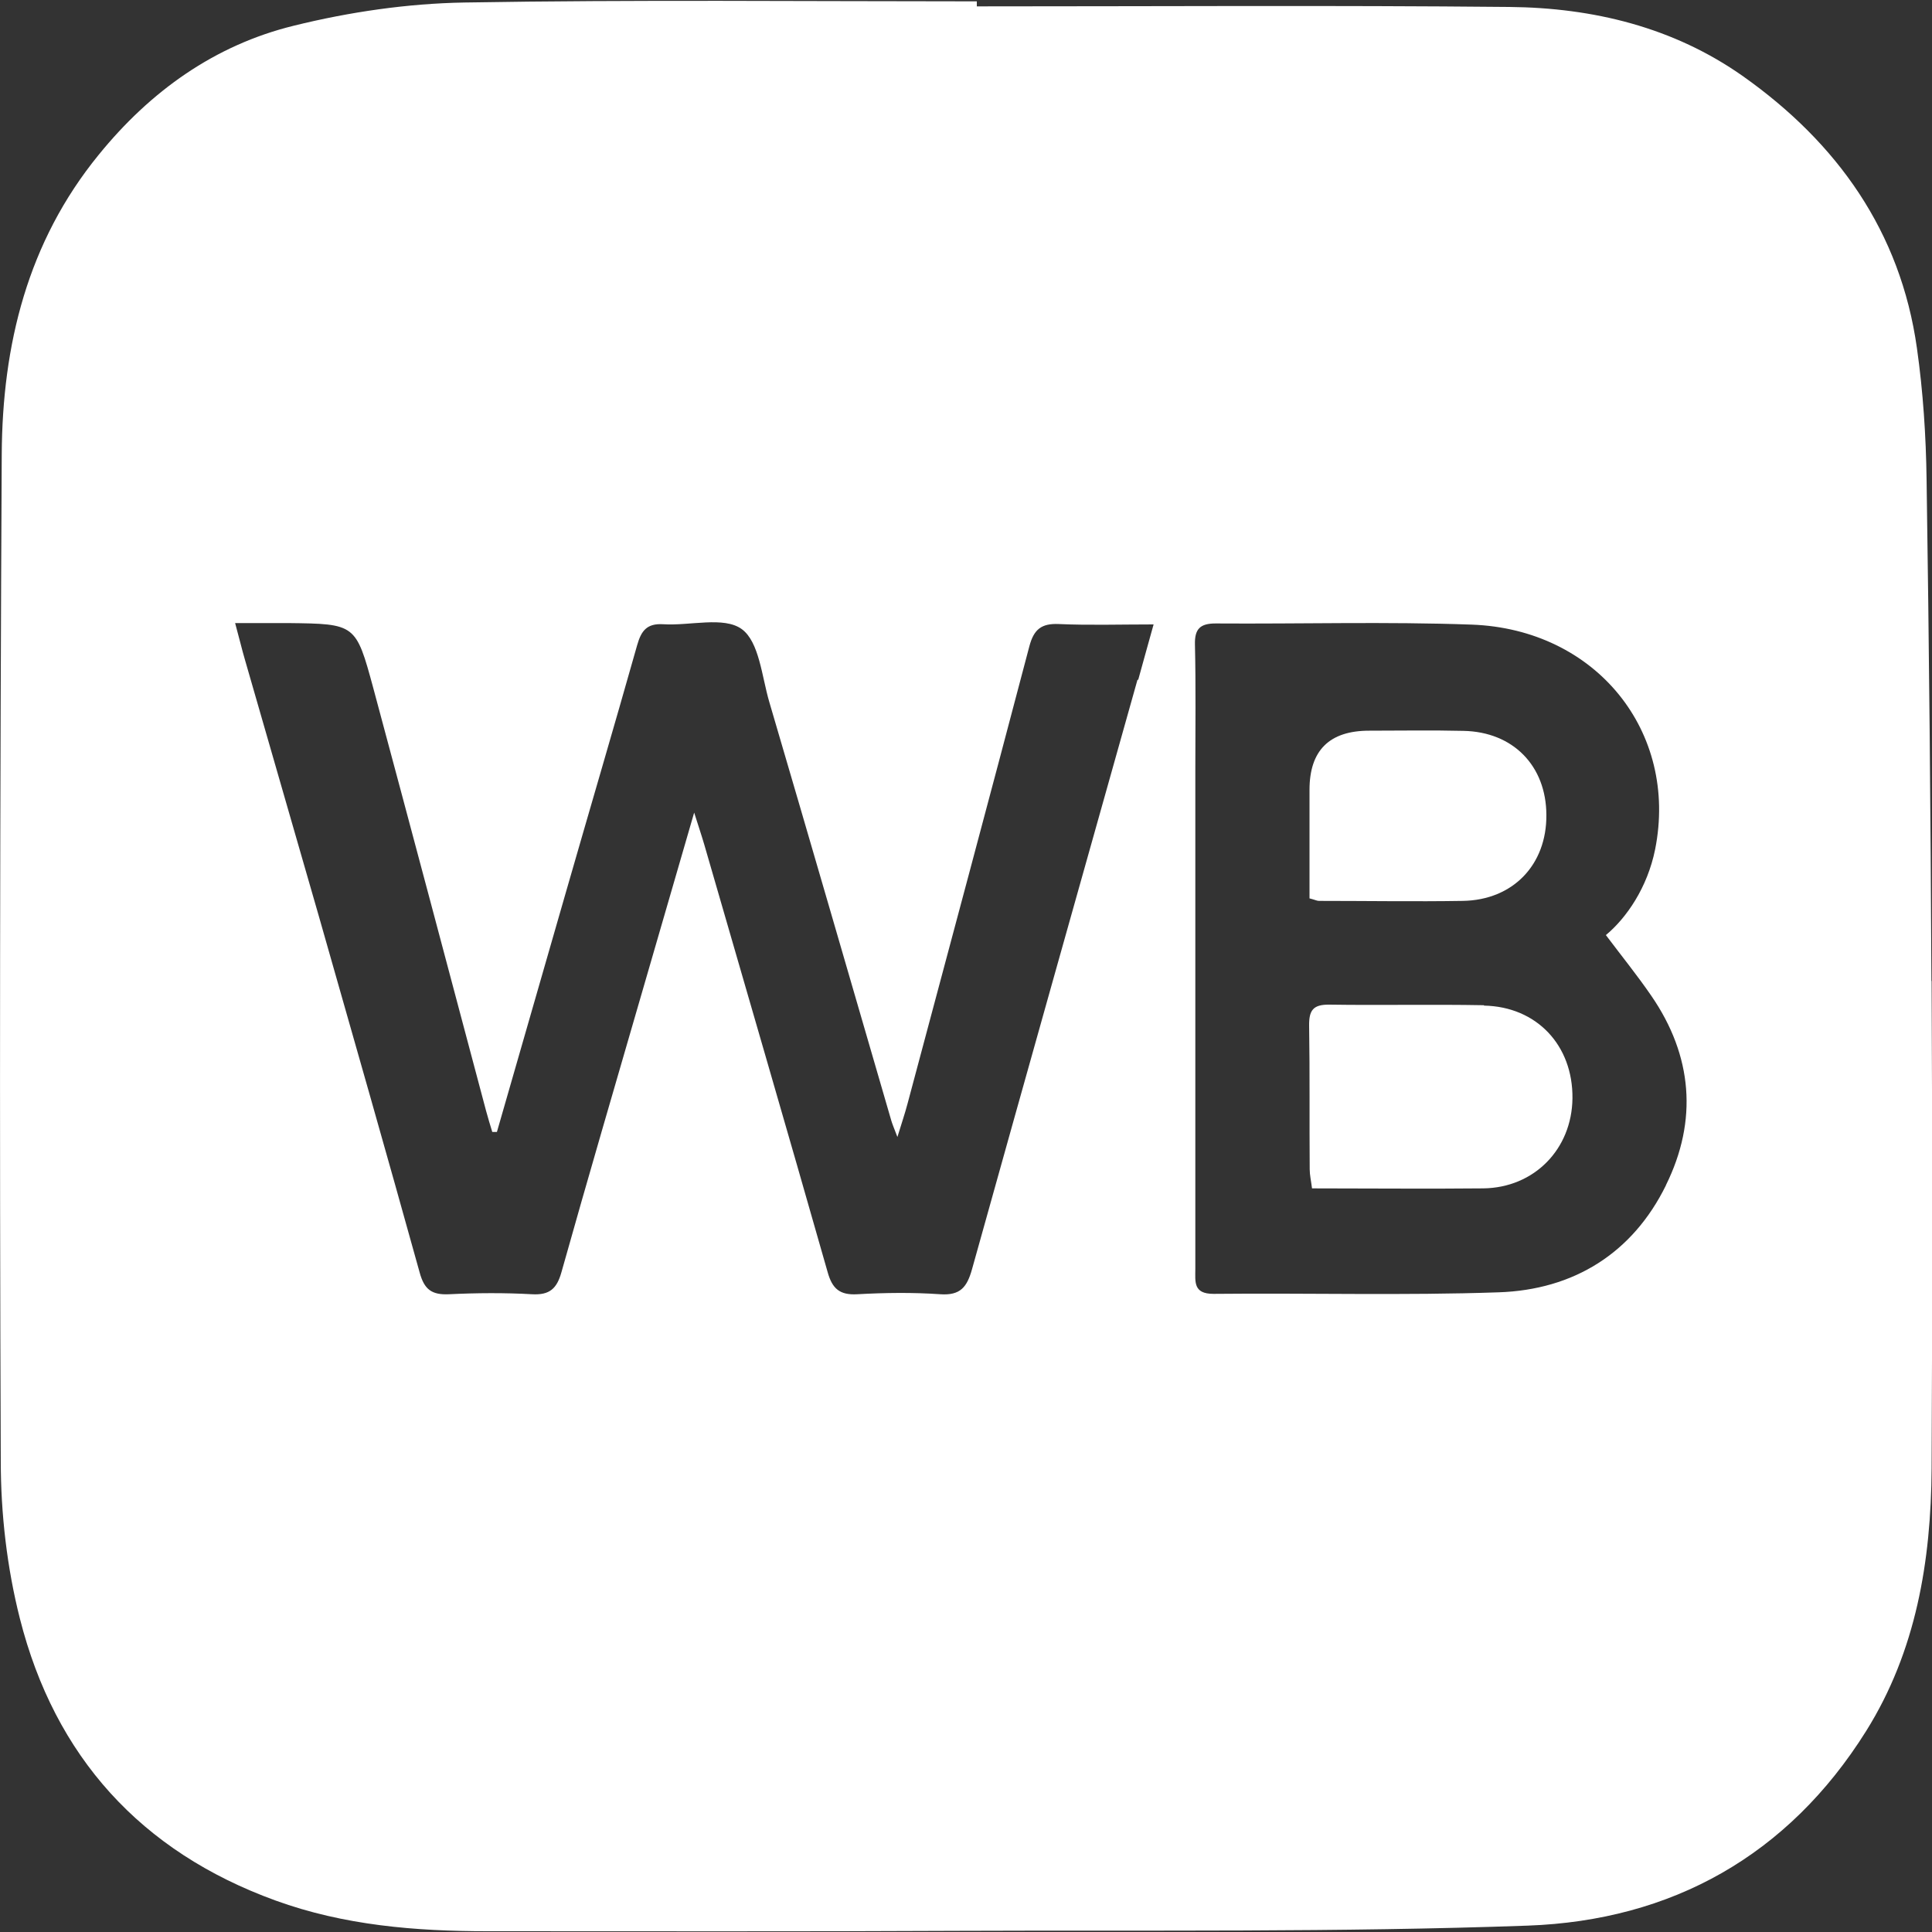 <?xml version="1.0" encoding="UTF-8"?>
<svg id="Layer_1" data-name="Layer 1" xmlns="http://www.w3.org/2000/svg" viewBox="0 0 100 100">
  <rect x="0" y="0" width="100" height="100" fill="#333333" stroke="none"/>
  <defs>
    <style>
      .cls-1 {
        fill: #fff;
      }
    </style>
  </defs>
  <path class="cls-1" d="M99.97,50.78c-.04-8.64-.12-17.29-.25-25.93-.03-2.28-.18-4.57-.5-6.83-.85-6.04-4.13-10.63-9.01-14.08-3.59-2.53-7.75-3.54-12.09-3.58-9.19-.09-18.37-.03-27.56-.03V.07C41.72,.07,32.88-.02,24.04,.13c-2.95,.05-5.96,.49-8.83,1.2-4.09,1-7.43,3.39-10.1,6.68C1.42,12.53,.12,17.86,.09,23.52,0,40.88-.03,58.25,.04,75.62c0,2.73,.32,5.52,.99,8.16,1.81,7.14,6.26,12.06,13.23,14.59,3.55,1.29,7.25,1.59,10.99,1.59,8.14,0,16.28,.02,24.42-.02,9.81-.04,19.62,.08,29.41-.27,7.44-.27,13.47-3.62,17.51-10.07,2.59-4.14,3.36-8.8,3.39-13.59,.04-8.41,.04-16.83,0-25.24Zm-41.09-15.61c-2.86,10.17-5.73,20.35-8.57,30.53-.26,.92-.6,1.36-1.64,1.29-1.43-.1-2.87-.08-4.3,0-.9,.05-1.29-.28-1.53-1.14-2.1-7.38-4.25-14.74-6.38-22.11-.14-.48-.3-.95-.53-1.68-.94,3.23-1.8,6.2-2.66,9.17-1.41,4.87-2.84,9.74-4.21,14.62-.24,.85-.61,1.19-1.52,1.14-1.43-.08-2.87-.07-4.3,0-.89,.04-1.28-.24-1.52-1.13-1.71-6.16-3.47-12.31-5.22-18.45-1.27-4.43-2.56-8.86-3.83-13.29-.15-.51-.27-1.03-.5-1.87,1.03,0,1.89,0,2.75,0,3.48,.04,3.5,.04,4.4,3.36,1.96,7.29,3.9,14.59,5.84,21.89,.1,.37,.21,.73,.32,1.09,.08,0,.16,0,.24,0,1.19-4.12,2.37-8.25,3.56-12.37,1.23-4.28,2.49-8.55,3.7-12.83,.21-.74,.5-1.13,1.34-1.08,1.39,.09,3.14-.42,4.07,.25,.91,.66,1.04,2.46,1.43,3.78,2.12,7.21,4.21,14.43,6.31,21.65,.05,.18,.13,.36,.32,.86,.23-.75,.39-1.22,.52-1.71,2.11-7.89,4.23-15.79,6.31-23.69,.23-.87,.62-1.19,1.52-1.15,1.57,.07,3.14,.02,4.91,.02-.31,1.12-.56,2-.8,2.88Zm27.35,26.18c-1.73,3.52-4.78,5.41-8.66,5.54-4.91,.17-9.84,.03-14.76,.08-1.06,0-.94-.63-.94-1.3,0-8.6,0-17.2,0-25.8,0-2.17,.03-4.34-.02-6.51-.02-.81,.27-1.09,1.07-1.09,4.42,.03,8.84-.1,13.25,.06,6.45,.23,10.71,5.55,9.5,11.63-.4,1.98-1.48,3.55-2.55,4.44,.82,1.09,1.63,2.09,2.35,3.14,2.14,3.11,2.41,6.46,.76,9.8Z"/>
  <path class="cls-1" d="M76.81,52.03c-2.67-.05-5.34,.01-8.01-.03-.84-.01-1.05,.3-1.04,1.09,.04,2.48,.01,4.95,.03,7.43,0,.3,.07,.59,.12,.99,3,0,5.93,.03,8.86,0,2.64-.03,4.59-2.03,4.62-4.66,.03-2.74-1.85-4.75-4.58-4.8Z"/>
  <path class="cls-1" d="M68.28,46.63c2.48,0,4.96,.04,7.43,0,2.6-.04,4.35-1.87,4.33-4.45-.01-2.54-1.72-4.3-4.29-4.35-1.63-.04-3.25-.01-4.88-.01q-3.09,0-3.09,3.06c0,1.89,0,3.77,0,5.62,.28,.07,.38,.13,.49,.13Z"/>
</svg>